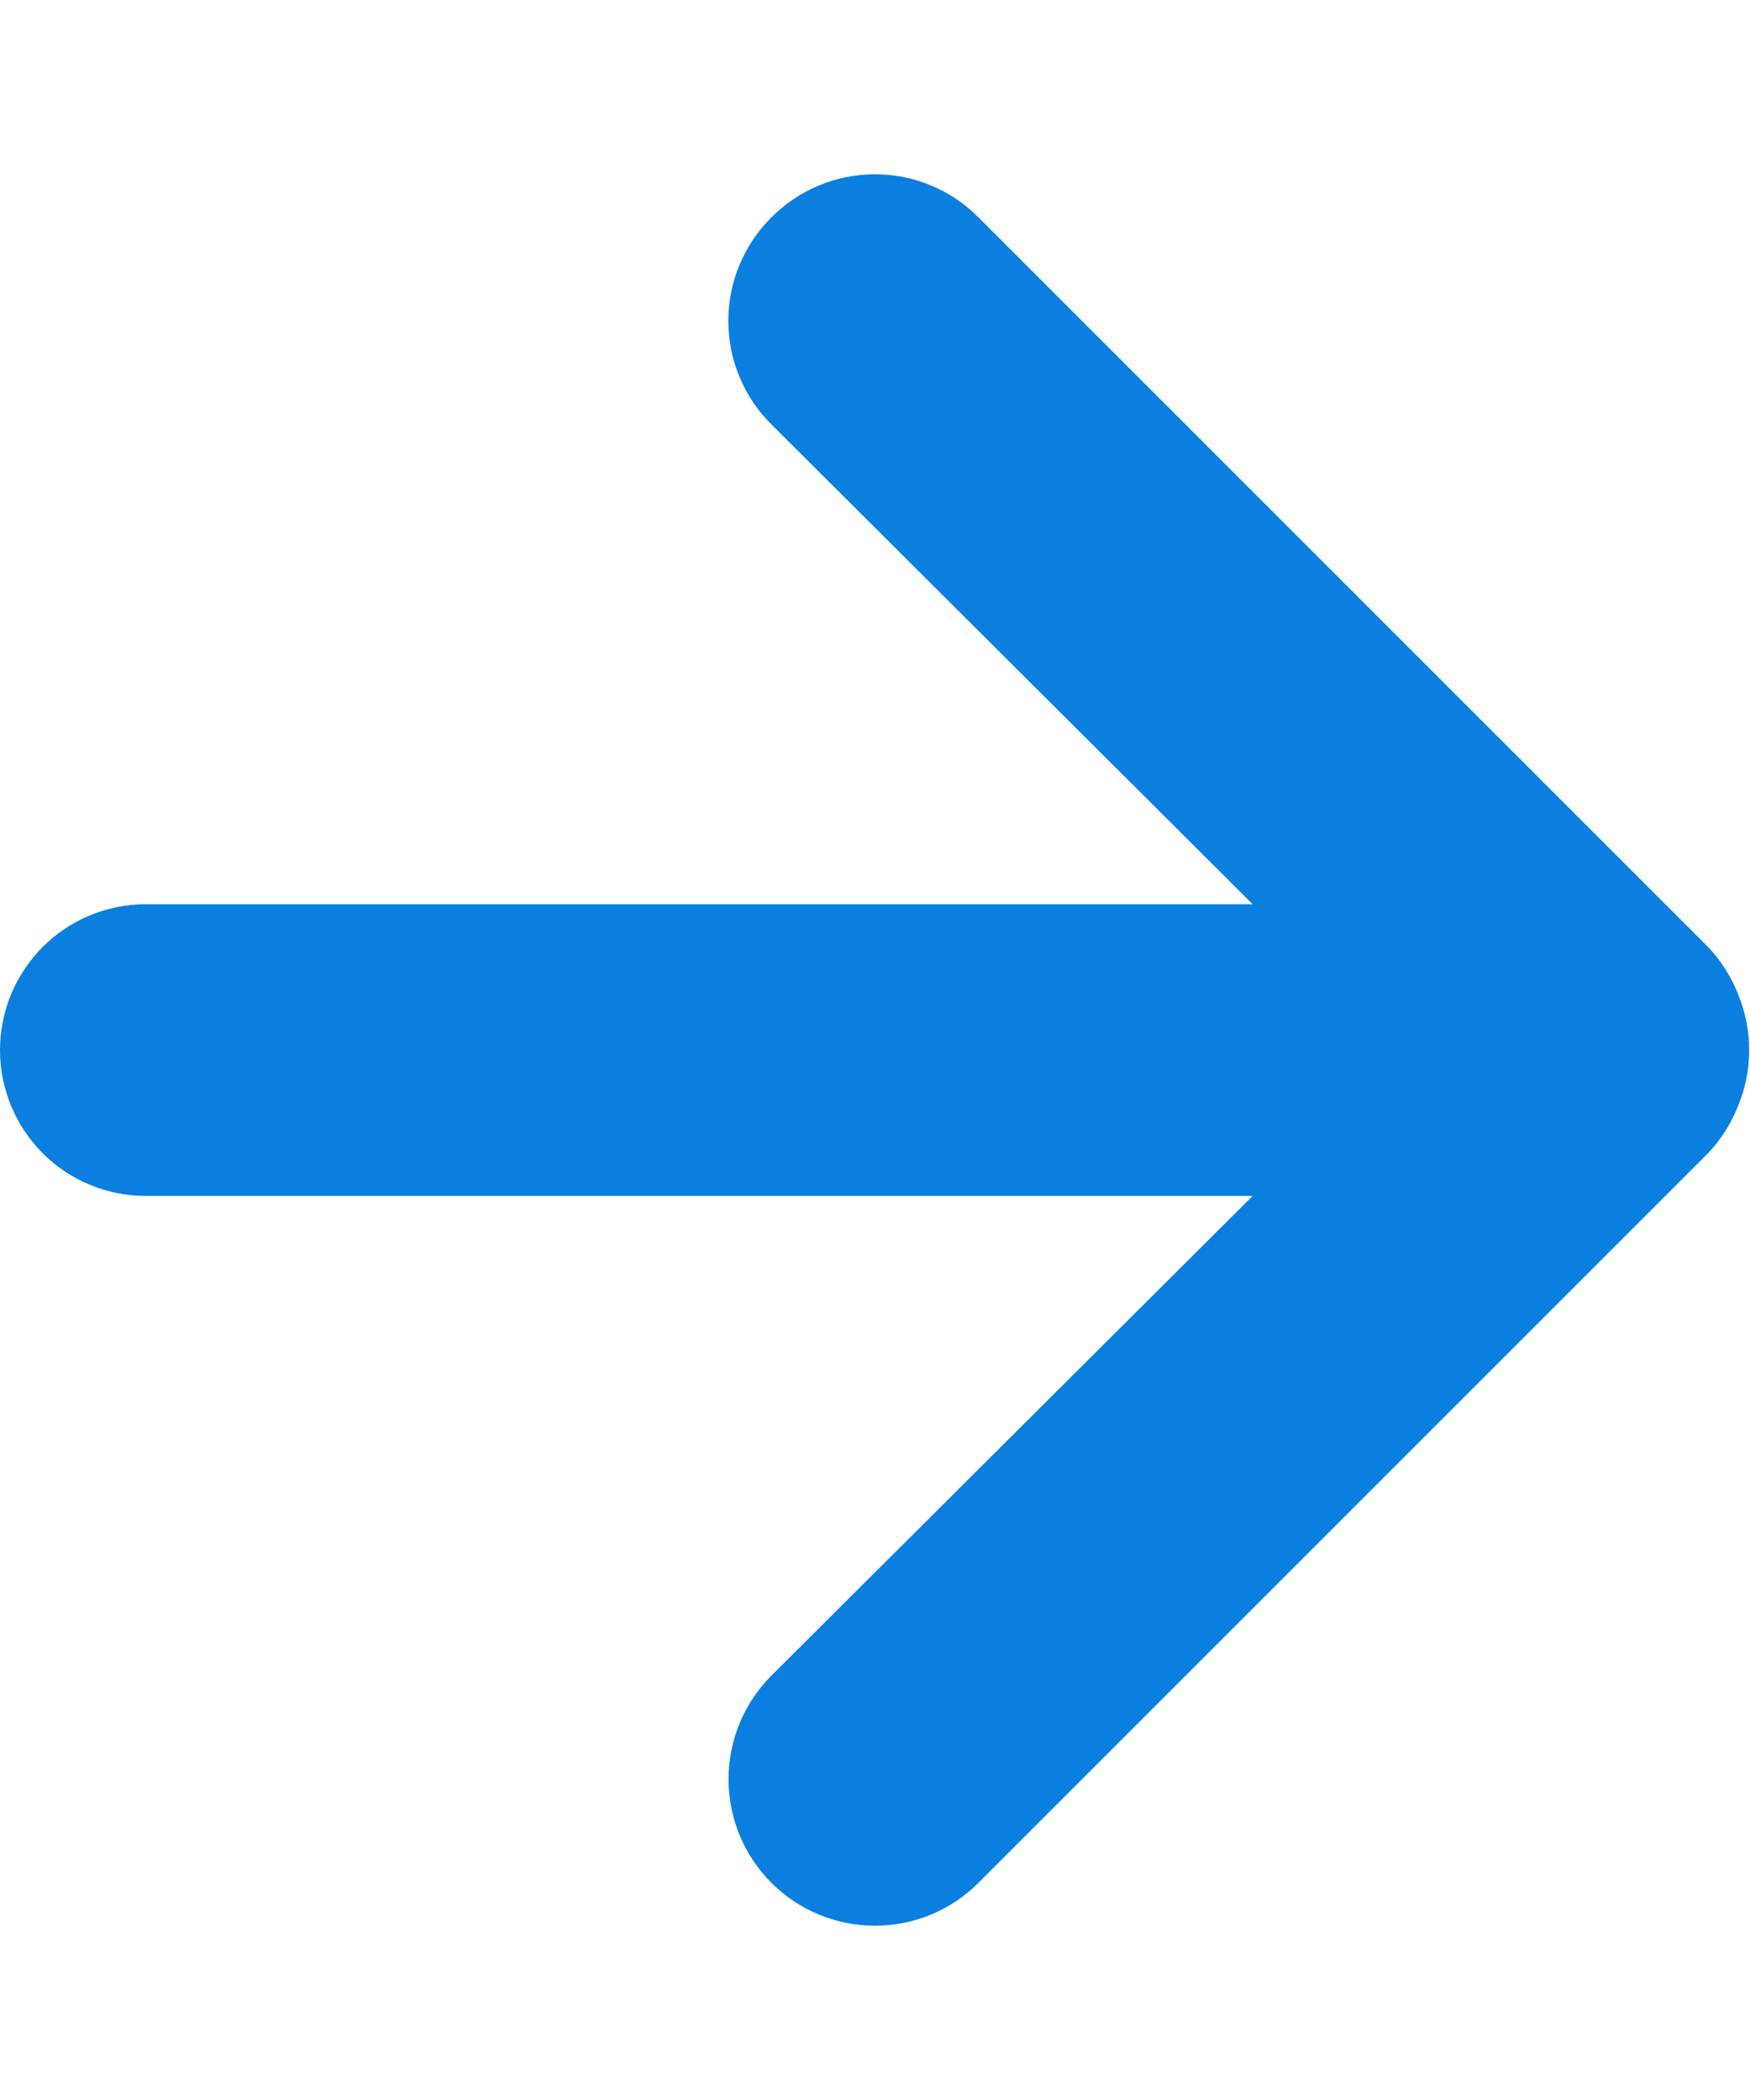 <svg width="10" height="12" viewBox="0 0 10 12" fill="none" xmlns="http://www.w3.org/2000/svg">
<path d="M0.833 6.834L7.158 6.834L4.408 9.575C4.251 9.732 4.163 9.945 4.163 10.167C4.163 10.389 4.251 10.602 4.408 10.759C4.565 10.916 4.778 11.004 5 11.004C5.222 11.004 5.435 10.916 5.591 10.759L9.758 6.592C9.834 6.513 9.893 6.419 9.933 6.317C10.016 6.114 10.016 5.887 9.933 5.684C9.893 5.582 9.834 5.488 9.758 5.409L5.591 1.242C5.514 1.164 5.422 1.102 5.32 1.06C5.219 1.017 5.11 0.996 5 0.996C4.89 0.996 4.781 1.017 4.679 1.06C4.578 1.102 4.486 1.164 4.408 1.242C4.33 1.32 4.268 1.412 4.226 1.513C4.183 1.615 4.162 1.724 4.162 1.834C4.162 1.944 4.183 2.053 4.226 2.154C4.268 2.256 4.33 2.348 4.408 2.425L7.158 5.167L0.833 5.167C0.612 5.167 0.4 5.255 0.244 5.411C0.088 5.568 -0 5.779 -0 6C-0 6.222 0.088 6.433 0.244 6.59C0.4 6.746 0.612 6.834 0.833 6.834Z" fill="#0B7FDF"/>
</svg>
